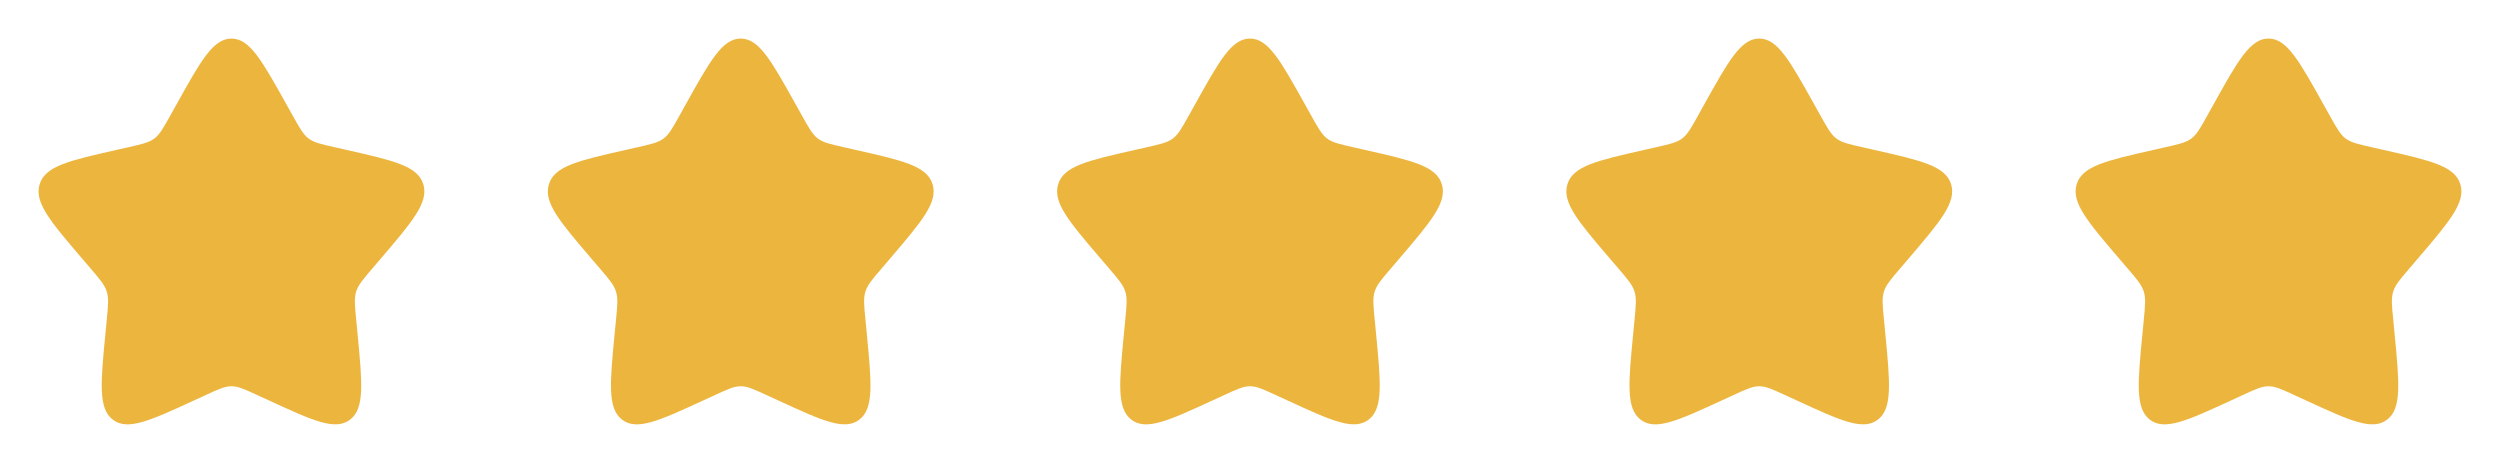 <?xml version="1.0" encoding="UTF-8"?> <svg xmlns="http://www.w3.org/2000/svg" width="54" height="10" viewBox="0 0 54 10" fill="none"><g clip-path="url(#clip0_1901_84)"><path d="M3.814 2.253C4.341 1.306 4.605 0.833 5 0.833C5.394 0.833 5.658 1.306 6.186 2.253L6.323 2.498C6.473 2.767 6.548 2.902 6.664 2.991C6.781 3.079 6.927 3.112 7.219 3.178L7.484 3.238C8.509 3.47 9.021 3.586 9.143 3.978C9.264 4.37 8.915 4.778 8.216 5.596L8.036 5.807C7.837 6.039 7.738 6.155 7.693 6.298C7.649 6.442 7.664 6.597 7.694 6.907L7.721 7.189C7.826 8.279 7.879 8.824 7.56 9.066C7.241 9.308 6.761 9.088 5.802 8.646L5.553 8.532C5.281 8.406 5.144 8.343 5 8.343C4.855 8.343 4.719 8.406 4.446 8.532L4.198 8.646C3.239 9.088 2.759 9.308 2.44 9.067C2.12 8.824 2.173 8.279 2.279 7.189L2.306 6.907C2.336 6.597 2.351 6.442 2.306 6.299C2.262 6.155 2.162 6.039 1.964 5.807L1.783 5.596C1.084 4.779 0.735 4.37 0.857 3.978C0.979 3.586 1.491 3.47 2.516 3.238L2.781 3.178C3.073 3.112 3.218 3.079 3.335 2.991C3.452 2.902 3.527 2.767 3.677 2.498L3.814 2.253Z" fill="#ECB53E"></path></g><g clip-path="url(#clip1_1901_84)"><path d="M14.813 2.253C15.341 1.306 15.605 0.833 16 0.833C16.394 0.833 16.658 1.306 17.186 2.253L17.323 2.498C17.473 2.767 17.548 2.902 17.664 2.991C17.781 3.079 17.927 3.112 18.218 3.178L18.483 3.238C19.509 3.47 20.021 3.586 20.143 3.978C20.264 4.37 19.915 4.778 19.216 5.596L19.036 5.807C18.837 6.039 18.738 6.155 18.693 6.298C18.648 6.442 18.663 6.597 18.694 6.907L18.721 7.189C18.826 8.279 18.879 8.824 18.56 9.066C18.241 9.308 17.761 9.088 16.802 8.646L16.553 8.532C16.281 8.406 16.144 8.343 16 8.343C15.855 8.343 15.719 8.406 15.446 8.532L15.198 8.646C14.239 9.088 13.758 9.308 13.44 9.067C13.12 8.824 13.173 8.279 13.278 7.189L13.306 6.907C13.336 6.597 13.351 6.442 13.306 6.299C13.262 6.155 13.162 6.039 12.964 5.807L12.783 5.596C12.084 4.779 11.735 4.37 11.857 3.978C11.979 3.586 12.491 3.47 13.516 3.238L13.781 3.178C14.073 3.112 14.218 3.079 14.335 2.991C14.452 2.902 14.527 2.767 14.677 2.498L14.813 2.253Z" fill="#ECB53E"></path></g><g clip-path="url(#clip2_1901_84)"><path d="M25.814 2.253C26.341 1.306 26.605 0.833 27 0.833C27.394 0.833 27.658 1.306 28.186 2.253L28.323 2.498C28.473 2.767 28.548 2.902 28.664 2.991C28.781 3.079 28.927 3.112 29.218 3.178L29.483 3.238C30.509 3.47 31.021 3.586 31.143 3.978C31.264 4.37 30.915 4.778 30.216 5.596L30.036 5.807C29.837 6.039 29.738 6.155 29.693 6.298C29.648 6.442 29.663 6.597 29.694 6.907L29.721 7.189C29.826 8.279 29.879 8.824 29.56 9.066C29.241 9.308 28.761 9.088 27.802 8.646L27.553 8.532C27.281 8.406 27.144 8.343 27 8.343C26.855 8.343 26.719 8.406 26.446 8.532L26.198 8.646C25.238 9.088 24.759 9.308 24.44 9.067C24.12 8.824 24.173 8.279 24.279 7.189L24.306 6.907C24.336 6.597 24.351 6.442 24.306 6.299C24.262 6.155 24.162 6.039 23.964 5.807L23.783 5.596C23.084 4.779 22.735 4.37 22.857 3.978C22.979 3.586 23.491 3.47 24.516 3.238L24.781 3.178C25.073 3.112 25.218 3.079 25.335 2.991C25.452 2.902 25.527 2.767 25.677 2.498L25.814 2.253Z" fill="#ECB53E"></path></g><g clip-path="url(#clip3_1901_84)"><path d="M36.813 2.253C37.341 1.306 37.605 0.833 38 0.833C38.394 0.833 38.658 1.306 39.186 2.253L39.323 2.498C39.473 2.767 39.548 2.902 39.664 2.991C39.781 3.079 39.927 3.112 40.218 3.178L40.483 3.238C41.508 3.47 42.021 3.586 42.143 3.978C42.264 4.37 41.915 4.778 41.216 5.596L41.036 5.807C40.837 6.039 40.738 6.155 40.693 6.298C40.648 6.442 40.663 6.597 40.694 6.907L40.721 7.189C40.826 8.279 40.879 8.824 40.56 9.066C40.241 9.308 39.761 9.088 38.802 8.646L38.553 8.532C38.281 8.406 38.144 8.343 38 8.343C37.855 8.343 37.719 8.406 37.446 8.532L37.198 8.646C36.239 9.088 35.758 9.308 35.44 9.067C35.12 8.824 35.173 8.279 35.279 7.189L35.306 6.907C35.336 6.597 35.351 6.442 35.306 6.299C35.262 6.155 35.162 6.039 34.964 5.807L34.783 5.596C34.084 4.779 33.735 4.37 33.857 3.978C33.978 3.586 34.491 3.47 35.516 3.238L35.781 3.178C36.073 3.112 36.218 3.079 36.335 2.991C36.452 2.902 36.527 2.767 36.677 2.498L36.813 2.253Z" fill="#ECB53E"></path></g><g clip-path="url(#clip4_1901_84)"><path d="M47.813 2.253C48.341 1.306 48.605 0.833 49 0.833C49.394 0.833 49.658 1.306 50.186 2.253L50.323 2.498C50.473 2.767 50.548 2.902 50.664 2.991C50.781 3.079 50.927 3.112 51.218 3.178L51.483 3.238C52.508 3.47 53.021 3.586 53.143 3.978C53.264 4.37 52.915 4.778 52.216 5.596L52.036 5.807C51.837 6.039 51.738 6.155 51.693 6.298C51.648 6.442 51.663 6.597 51.694 6.907L51.721 7.189C51.826 8.279 51.879 8.824 51.56 9.066C51.241 9.308 50.761 9.088 49.802 8.646L49.553 8.532C49.281 8.406 49.144 8.343 49 8.343C48.855 8.343 48.719 8.406 48.446 8.532L48.198 8.646C47.239 9.088 46.758 9.308 46.44 9.067C46.12 8.824 46.173 8.279 46.279 7.189L46.306 6.907C46.336 6.597 46.351 6.442 46.306 6.299C46.262 6.155 46.162 6.039 45.964 5.807L45.783 5.596C45.084 4.779 44.735 4.37 44.857 3.978C44.978 3.586 45.491 3.47 46.516 3.238L46.781 3.178C47.073 3.112 47.218 3.079 47.335 2.991C47.452 2.902 47.527 2.767 47.677 2.498L47.813 2.253Z" fill="#ECB53E"></path></g><defs><clipPath id="clip0_1901_84"><rect width="10" height="10" fill="white"></rect></clipPath><clipPath id="clip1_1901_84"><rect width="10" height="10" fill="white" transform="translate(11)"></rect></clipPath><clipPath id="clip2_1901_84"><rect width="10" height="10" fill="white" transform="translate(22)"></rect></clipPath><clipPath id="clip3_1901_84"><rect width="10" height="10" fill="white" transform="translate(33)"></rect></clipPath><clipPath id="clip4_1901_84"><rect width="10" height="10" fill="white" transform="translate(44)"></rect></clipPath></defs></svg> 